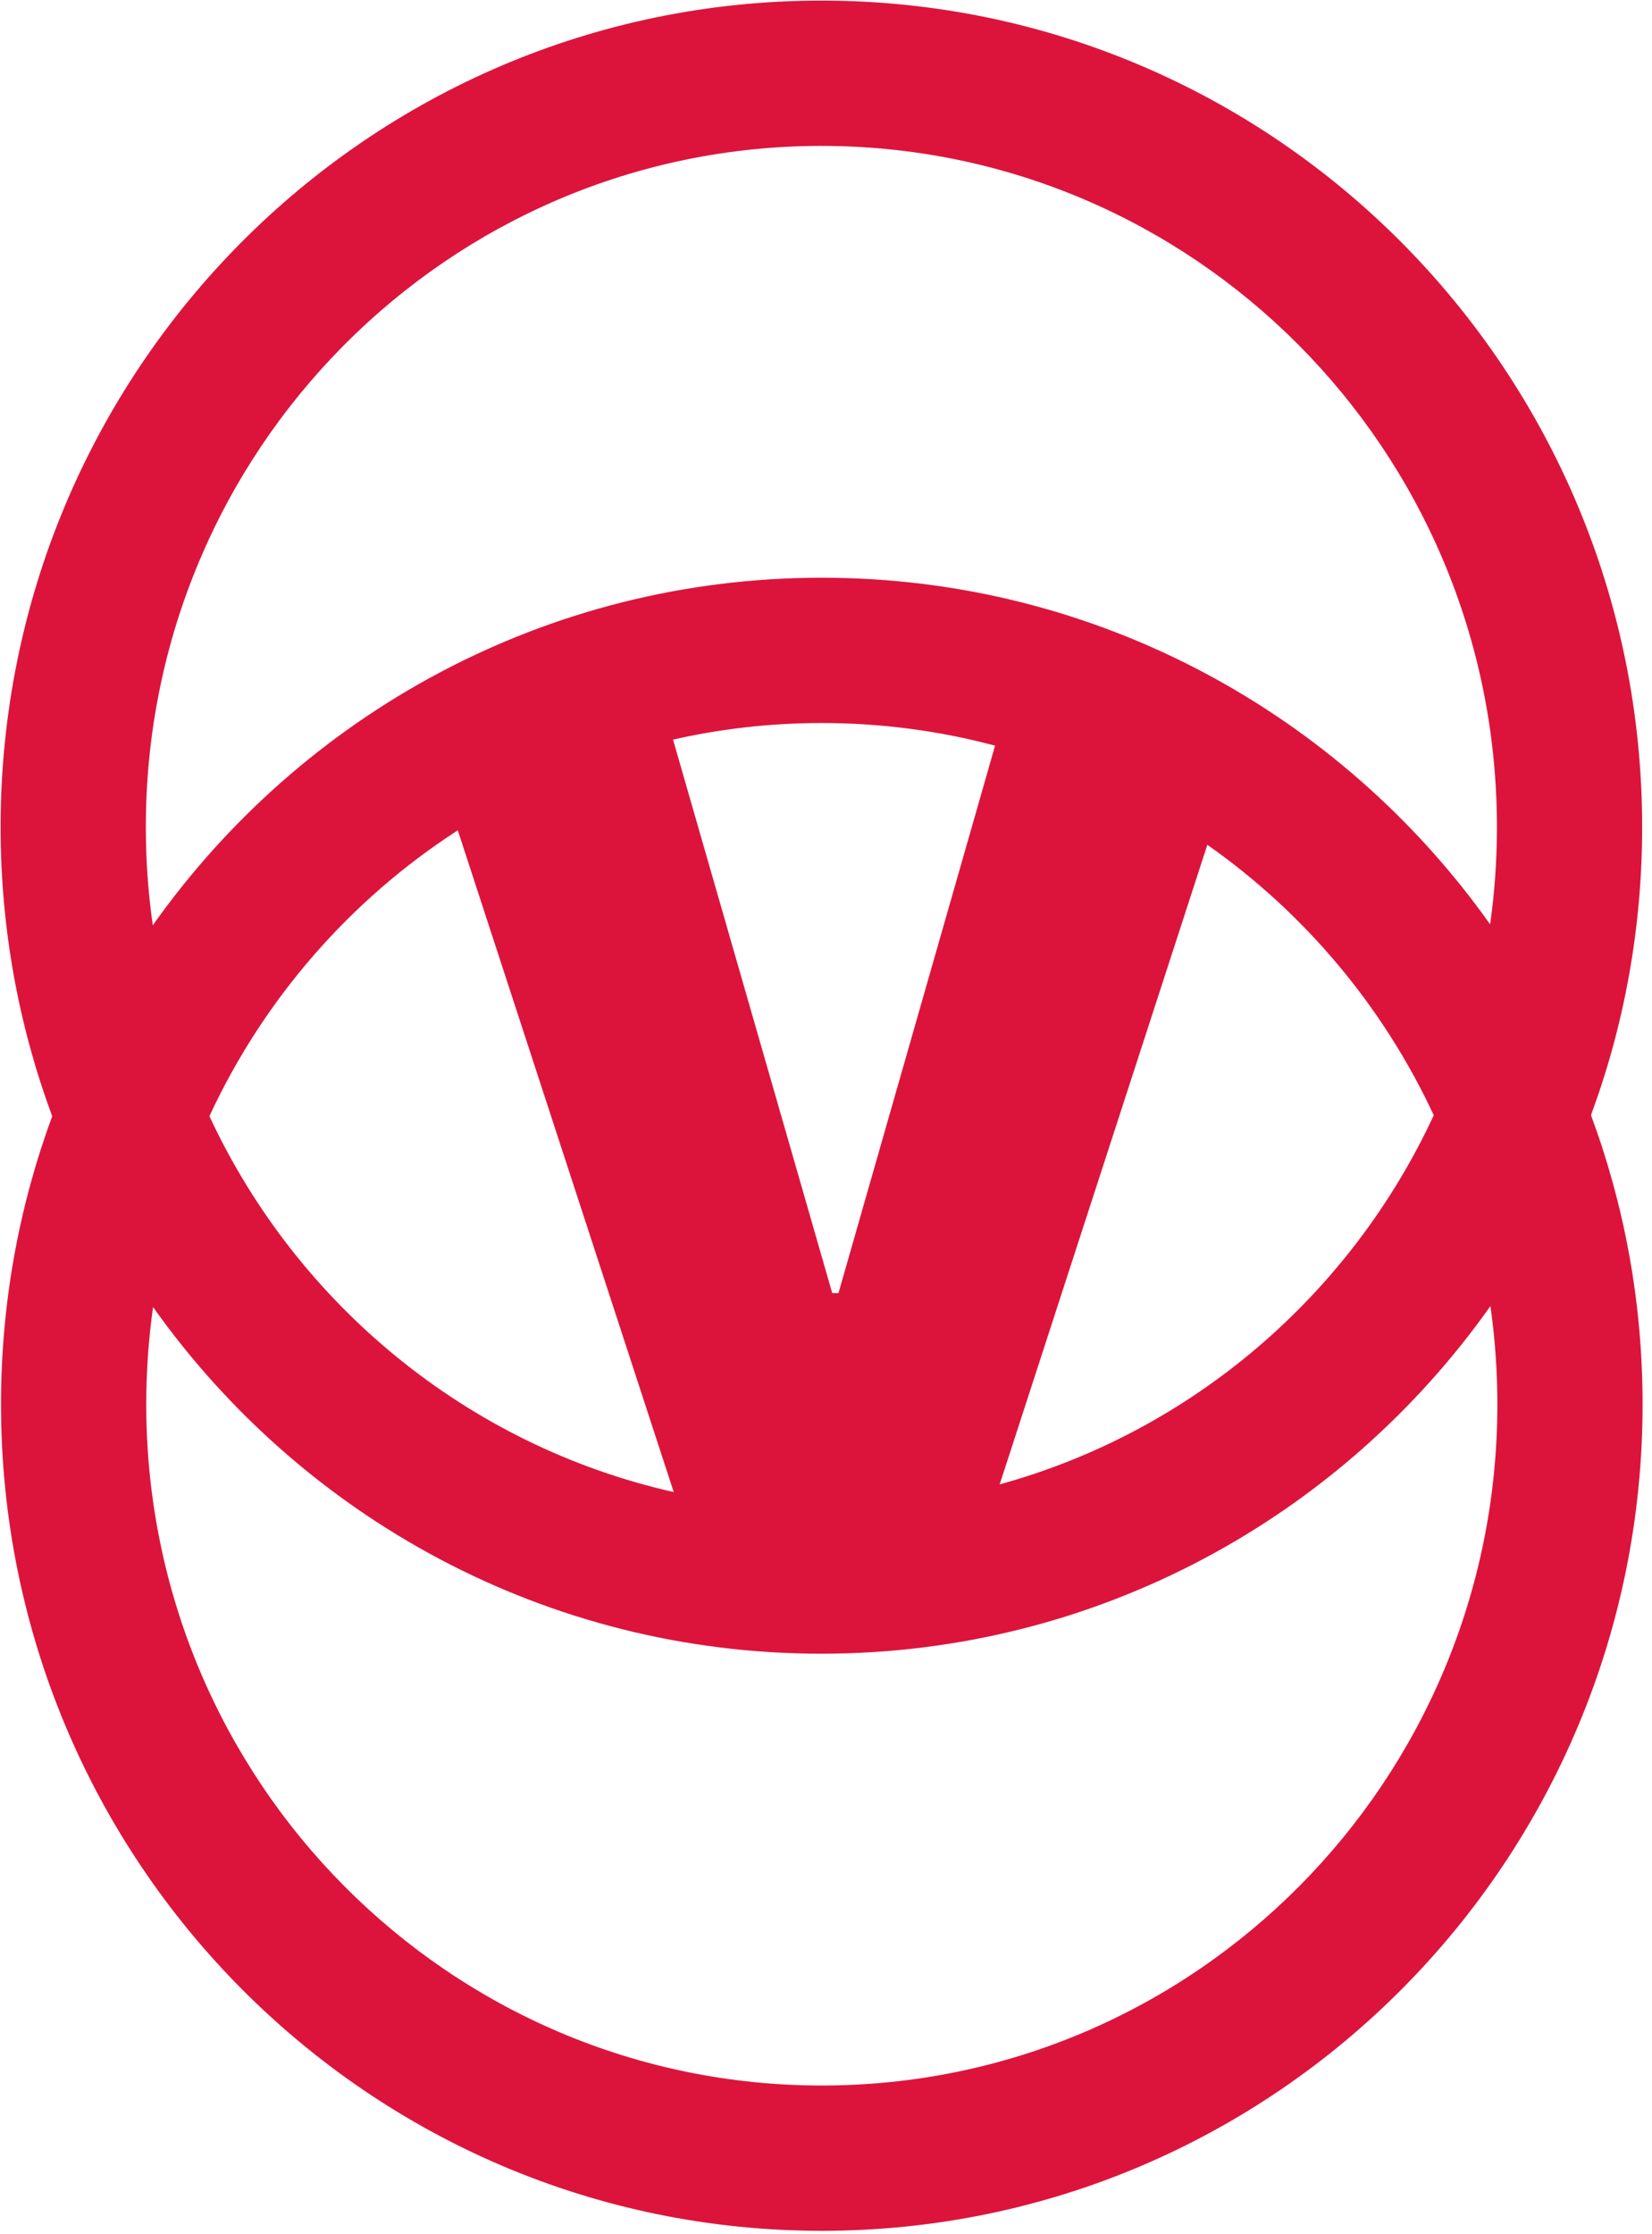 <svg width="91" height="123" viewBox="0 0 91 123" fill="none" xmlns="http://www.w3.org/2000/svg">
<path fill-rule="evenodd" clip-rule="evenodd" d="M25.217 45.714L37.112 82.147C25.775 79.597 16.367 71.83 11.536 61.452C14.534 54.986 19.307 49.531 25.217 45.714ZM37.074 40.721L45.843 71.193L46.187 71.193L54.813 41.053C51.757 40.238 48.548 39.805 45.242 39.807C42.437 39.809 39.703 40.124 37.074 40.721ZM66.506 46.512L55.067 81.725C65.666 78.808 74.396 71.284 78.978 61.402C76.183 55.396 71.854 50.264 66.506 46.512ZM87.638 61.396C89.473 66.341 90.478 71.693 90.482 77.281C90.5 102.414 70.272 122.802 45.302 122.821C20.332 122.839 0.075 102.48 0.056 77.347C0.052 71.759 1.049 66.405 2.876 61.458C1.042 56.513 0.037 51.161 0.033 45.573C0.015 20.44 20.242 0.051 45.212 0.033C70.183 0.015 90.44 20.374 90.458 45.507C90.462 51.095 89.466 56.449 87.638 61.396ZM82.099 71.909C73.909 83.483 60.472 91.036 45.279 91.047C30.086 91.058 16.638 83.525 8.432 71.963C8.183 73.719 8.055 75.515 8.056 77.341C8.072 98.105 24.793 114.836 45.296 114.821C65.799 114.806 82.497 98.05 82.482 77.287C82.48 75.46 82.35 73.665 82.099 71.909ZM8.416 50.944C8.165 49.189 8.034 47.394 8.033 45.567C8.018 24.804 24.715 8.048 45.218 8.033C65.722 8.018 82.443 24.749 82.458 45.513C82.46 47.339 82.332 49.135 82.083 50.89C73.877 39.329 60.429 31.796 45.236 31.807C30.043 31.818 16.605 39.371 8.416 50.944Z" fill="#DC143C"/>
</svg>
